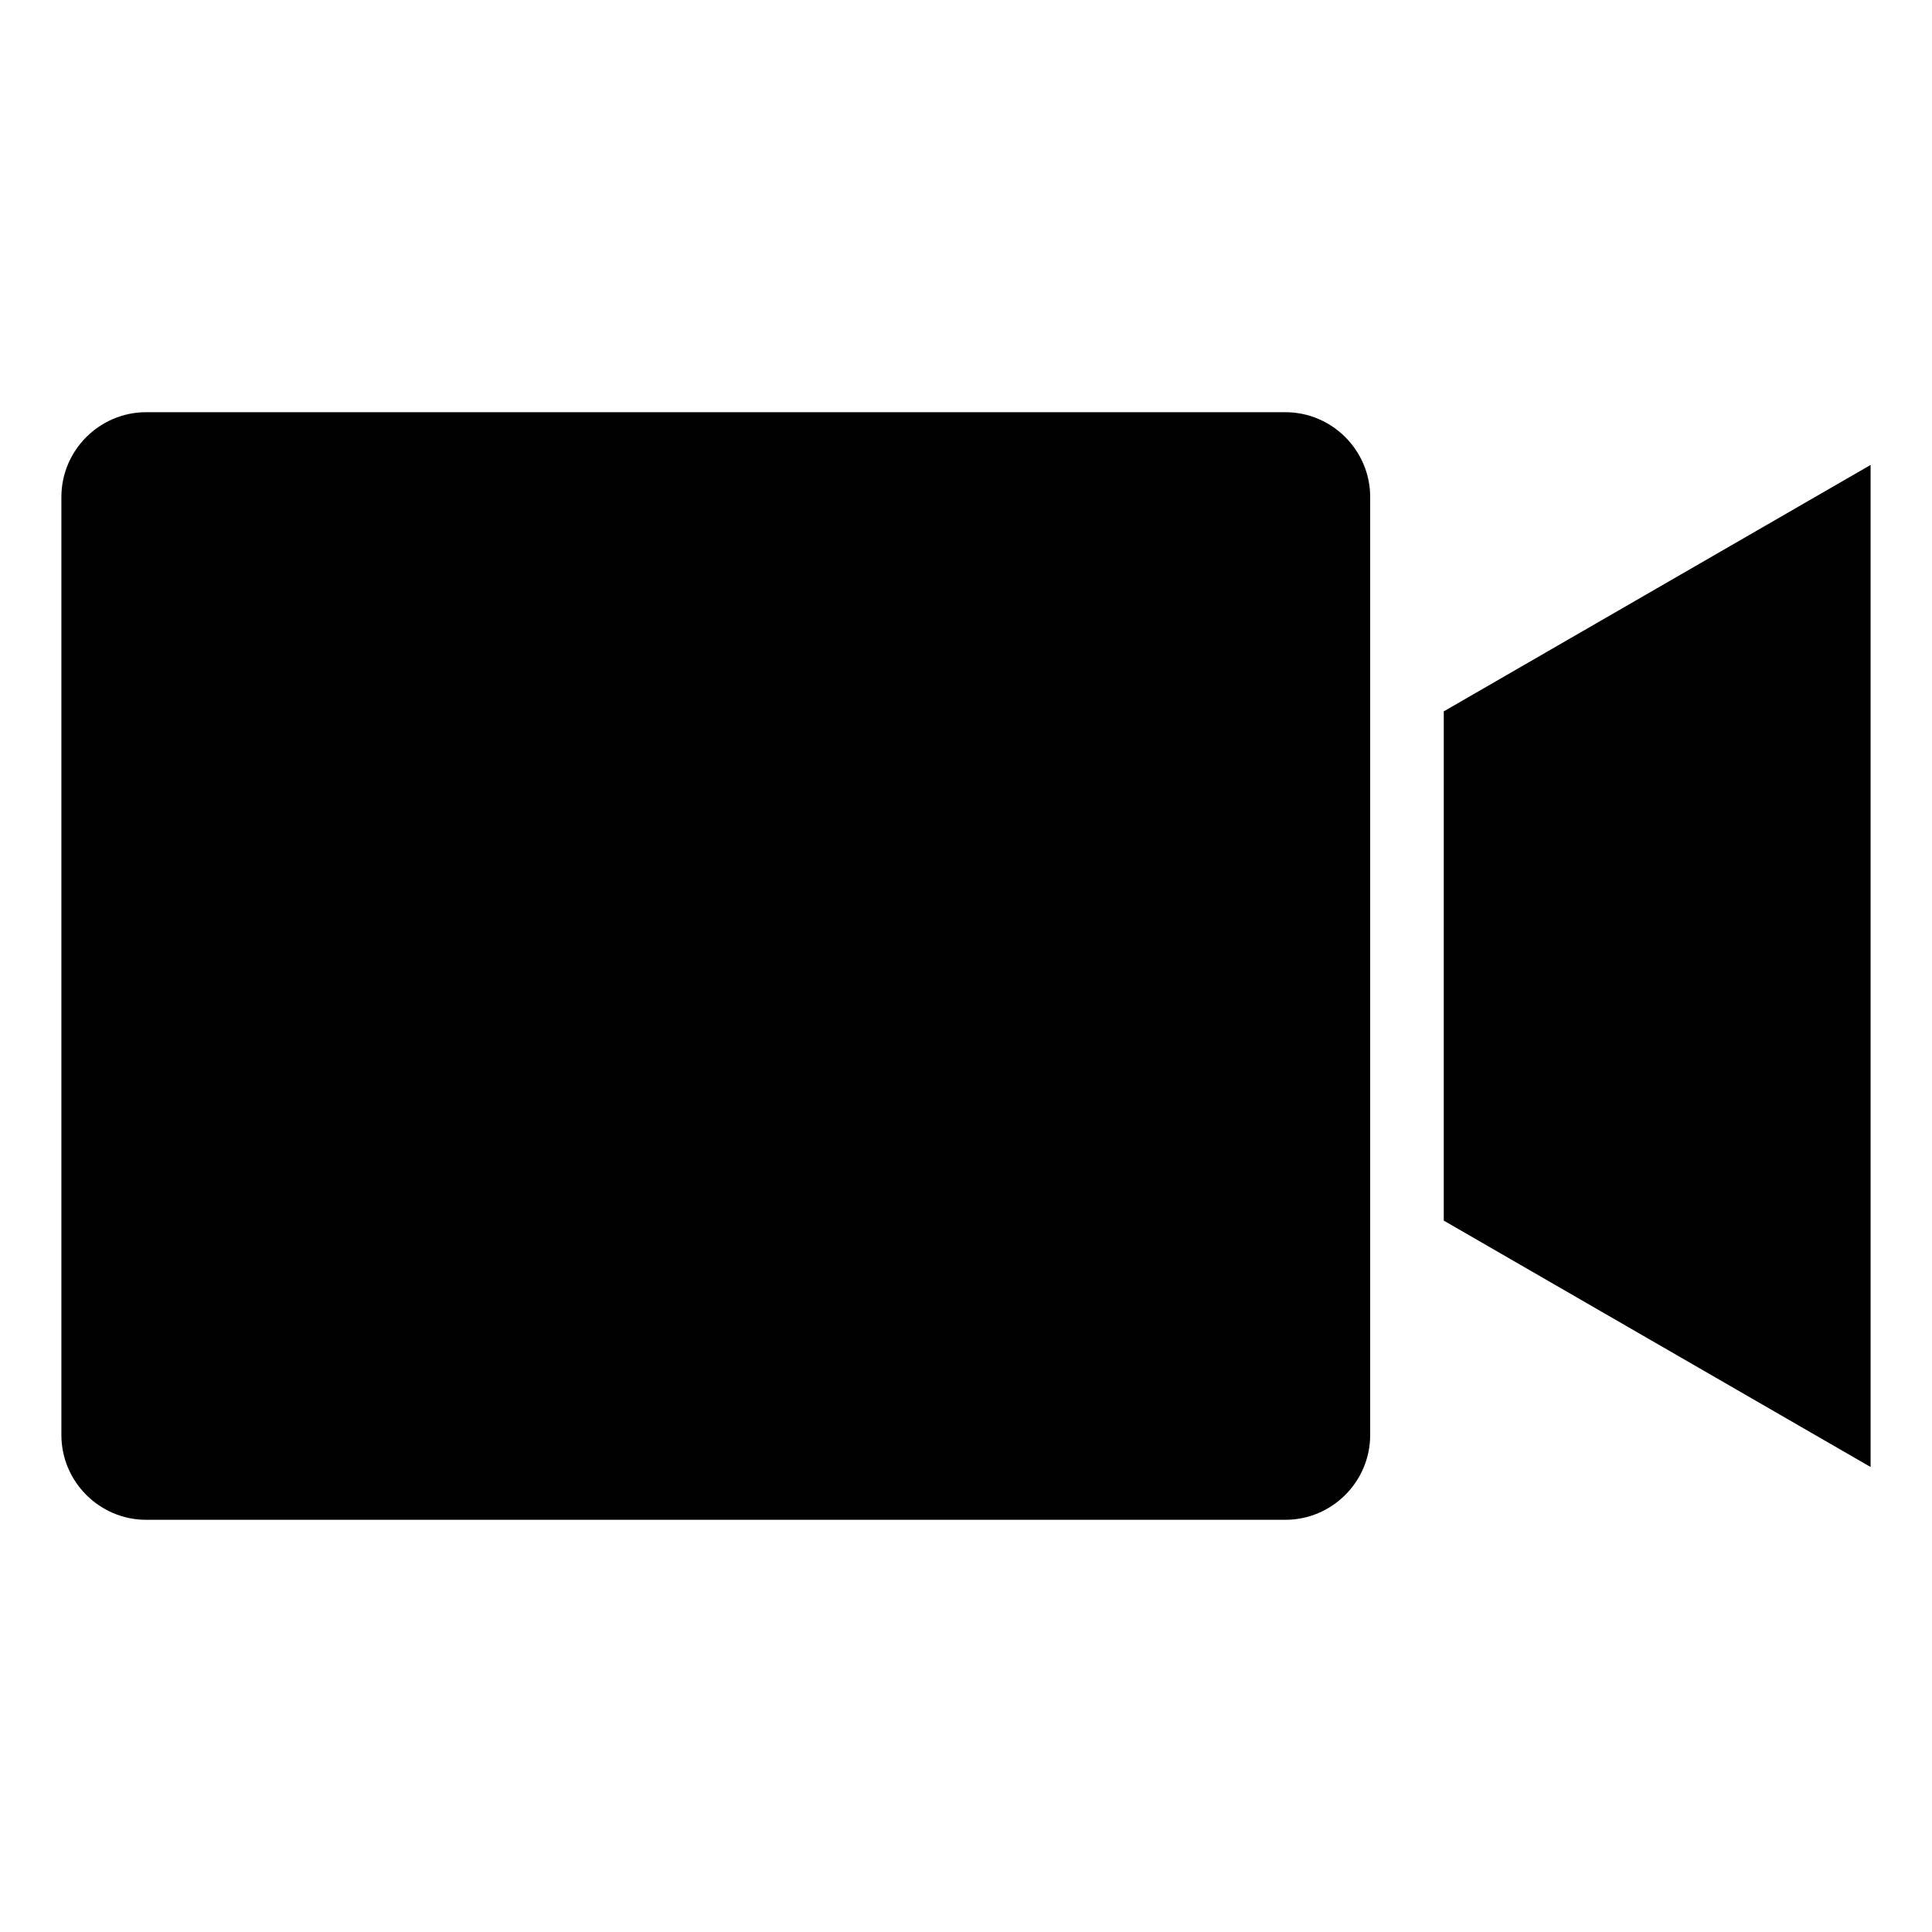 <?xml version="1.0" encoding="UTF-8"?>
<!-- Uploaded to: ICON Repo, www.iconrepo.com, Generator: ICON Repo Mixer Tools -->
<svg fill="#000000" width="800px" height="800px" version="1.1" viewBox="144 144 512 512" xmlns="http://www.w3.org/2000/svg">
 <path d="m182.73 253.24h301.92c12.355 0 22.461 10.109 22.461 22.461v248.6c0 12.355-10.109 22.461-22.461 22.461h-301.92c-12.355 0-22.461-10.109-22.461-22.461v-248.6c0-12.355 10.109-22.461 22.461-22.461zm343.88 214.23 113.12 65.305-0.004-132.78v-132.78l-113.11 65.305z" fill-rule="evenodd"/>
</svg>